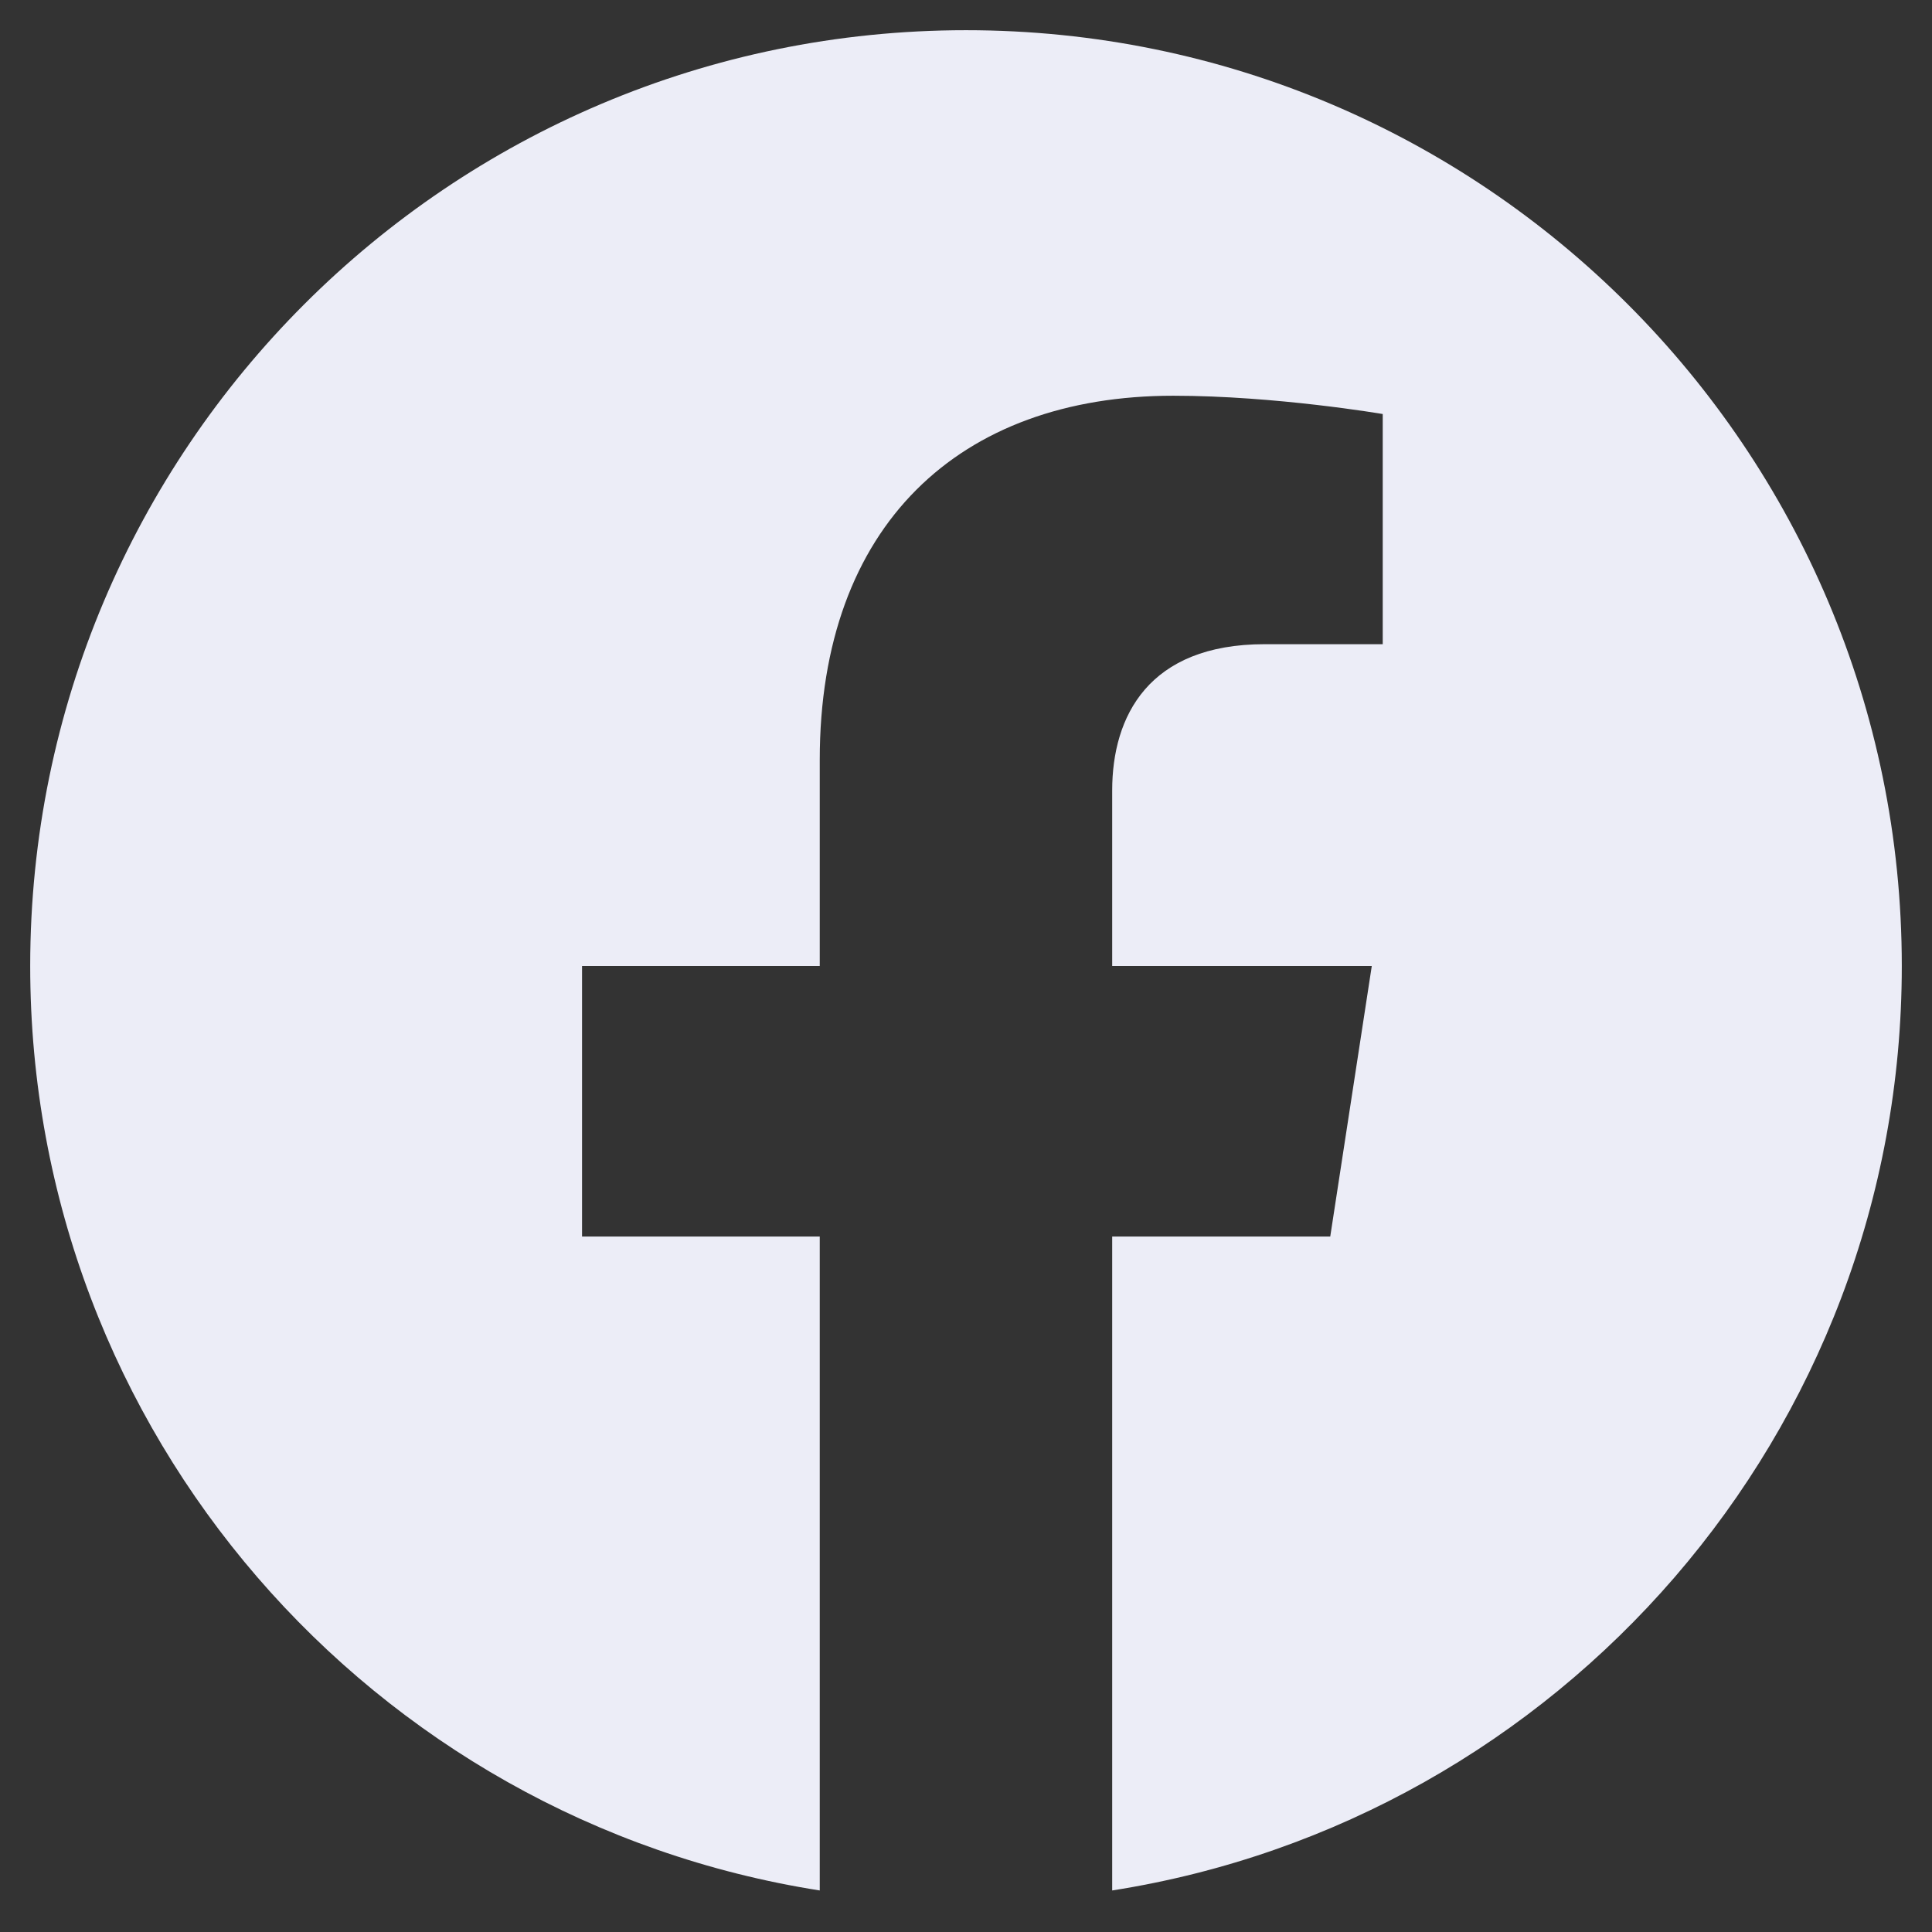 <svg width="30" height="30" viewBox="0 0 30 30" fill="none" xmlns="http://www.w3.org/2000/svg">
<rect x="0" y="0" width="30" height="30" fill="#333333" stroke="none"/>
<g clip-path="url(#clip0_41_2146)">
<path d="M29.531 15C29.531 6.973 23.027 0.469 15 0.469C6.973 0.469 0.469 6.973 0.469 15C0.469 22.253 5.783 28.265 12.729 29.355V19.201H9.038V15H12.729V11.798C12.729 8.157 14.898 6.145 18.218 6.145C19.808 6.145 21.471 6.429 21.471 6.429V10.003H19.638C17.834 10.003 17.27 11.123 17.27 12.273V15H21.301L20.656 19.201H17.27V29.355C24.217 28.265 29.531 22.253 29.531 15Z" fill="#ECEDF7"/>
</g>
<defs>
<clipPath id="clip0_41_2146">
<rect width="30" height="30" fill="white"/>
</clipPath>
</defs>
</svg>
